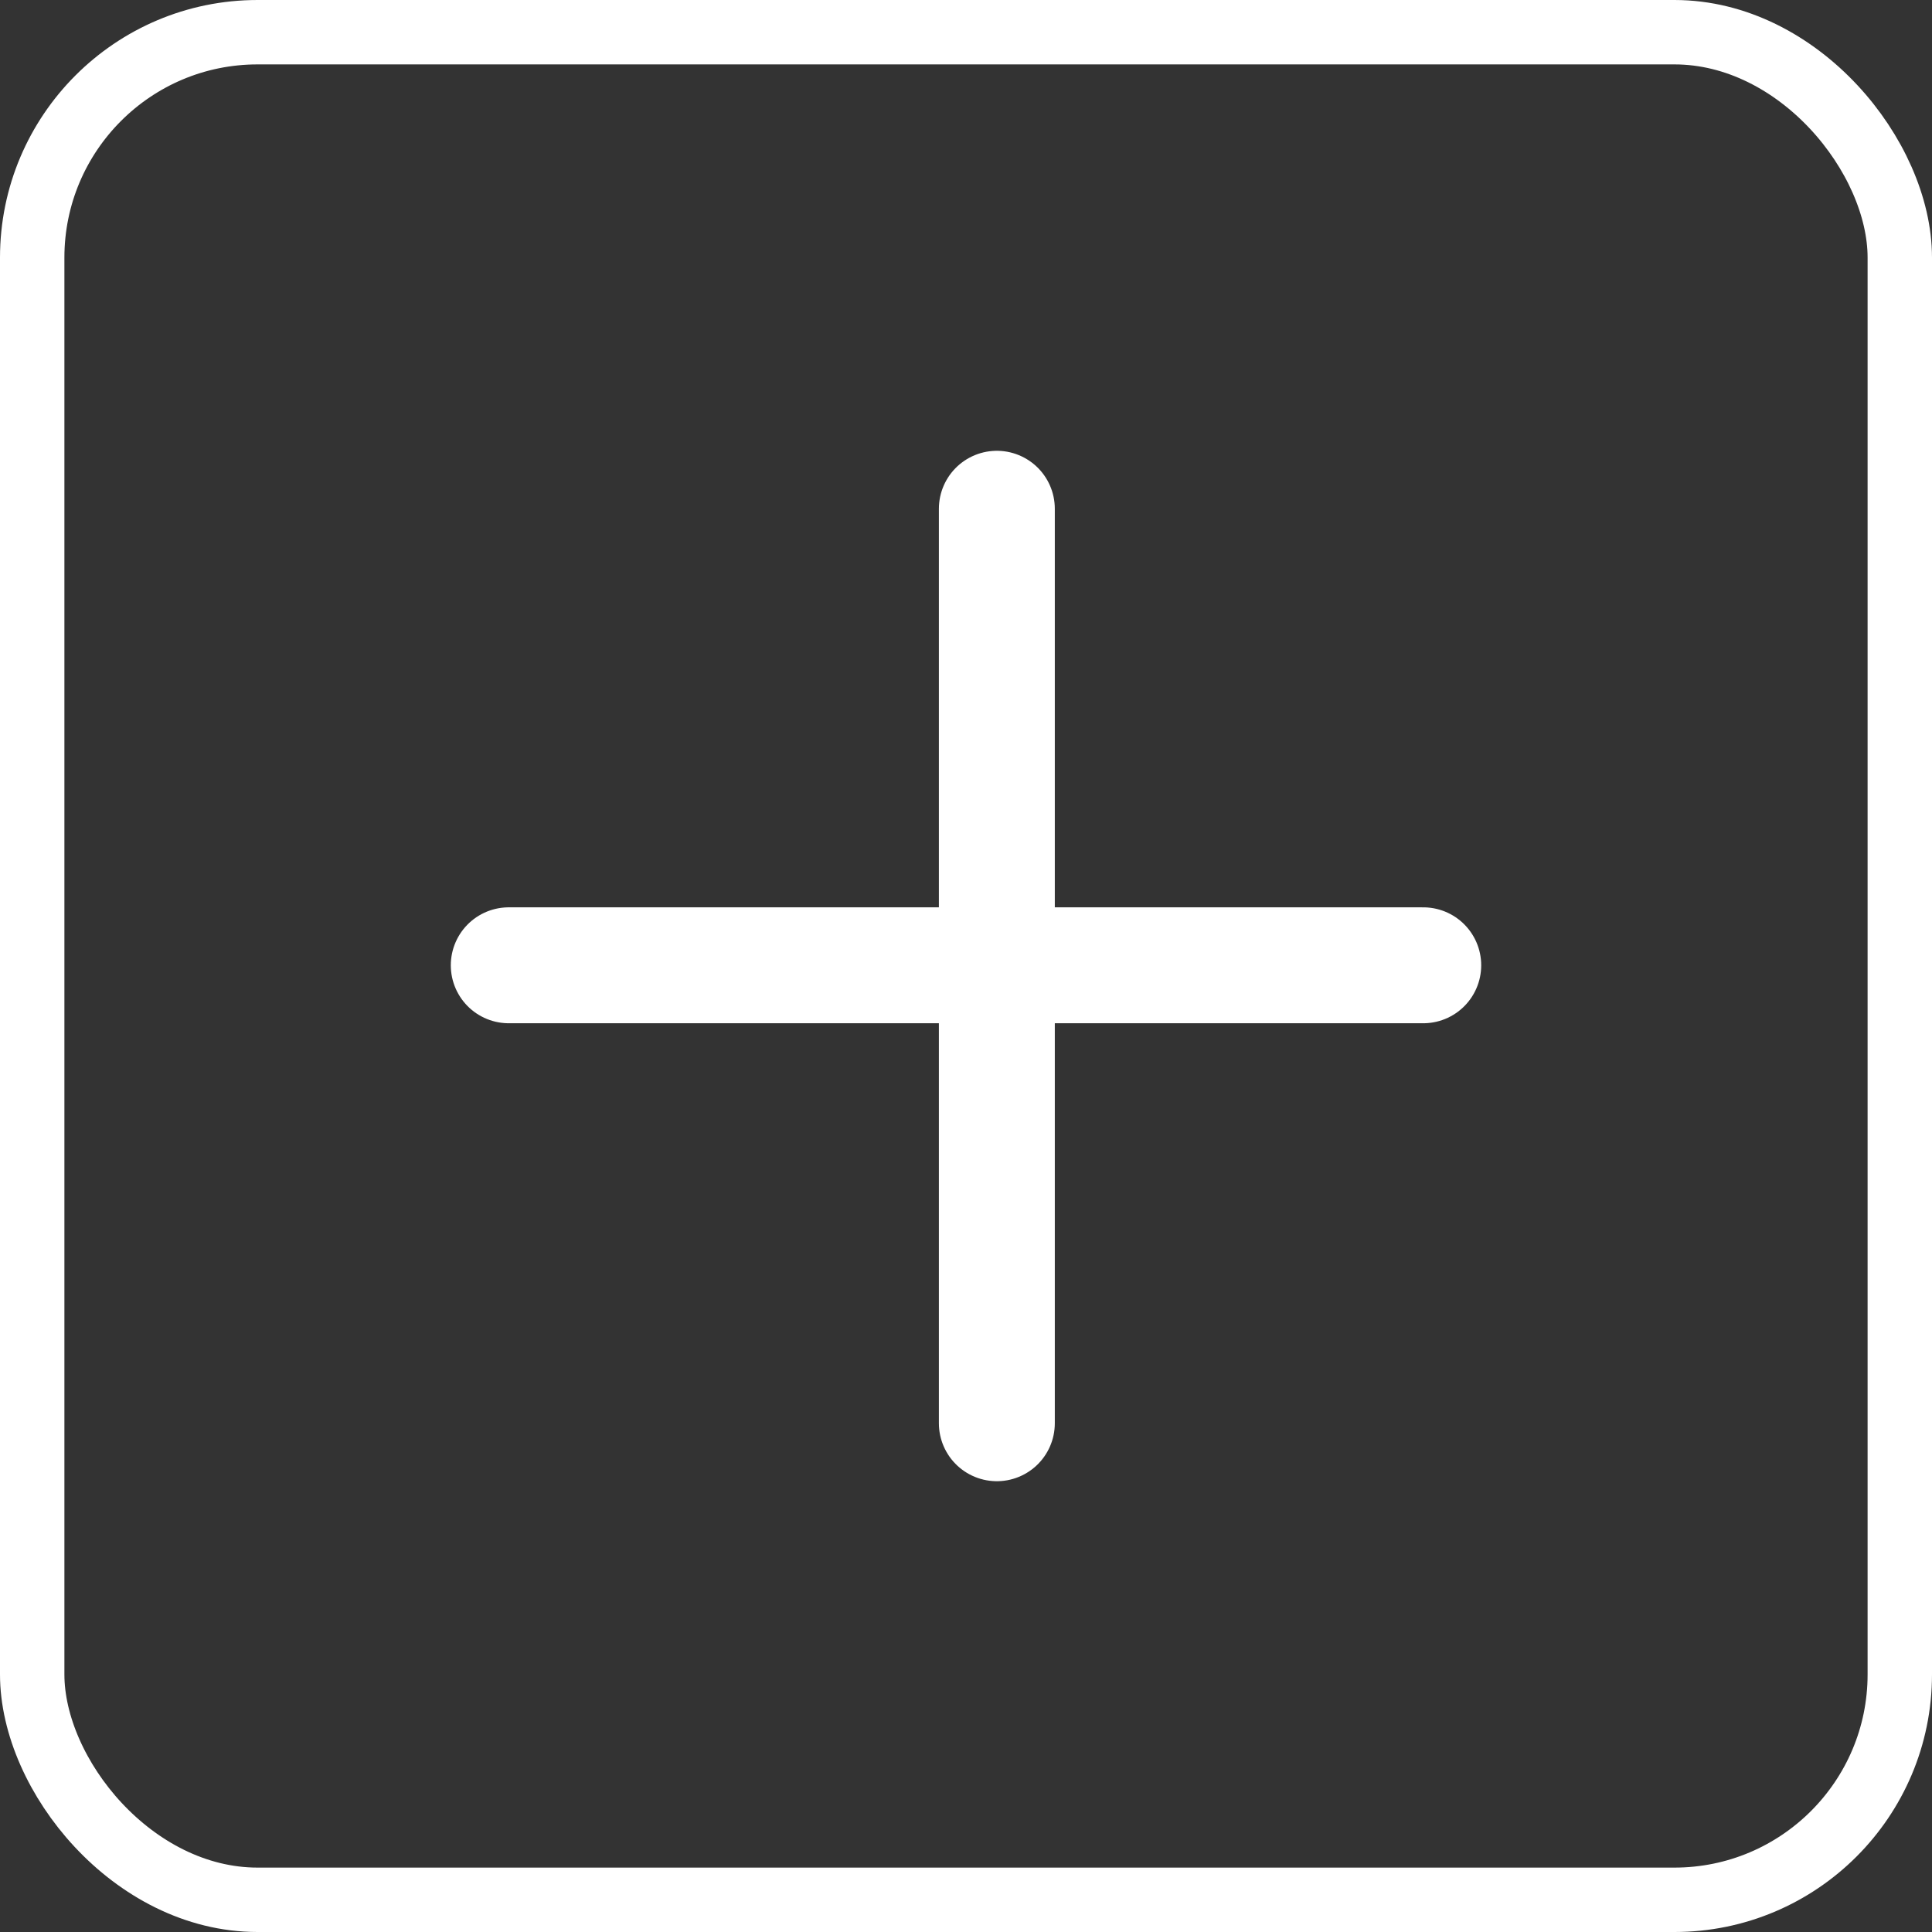 <svg width="30" height="30" viewBox="0 0 30 30" fill="none" xmlns="http://www.w3.org/2000/svg">
<rect x="0" y="0" width="30" height="30" fill="#333333" stroke="none"/>
<line x1="7.9" y1="14.989" x2="22.1" y2="14.989" stroke="white" stroke-width="1.8" stroke-linecap="round"/>
<line x1="15.479" y1="7.9" x2="15.479" y2="22.1" stroke="white" stroke-width="1.8" stroke-linecap="round"/>
<rect x="0.5" y="0.5" width="29" height="29" rx="3.5" stroke="white"/>
</svg>
